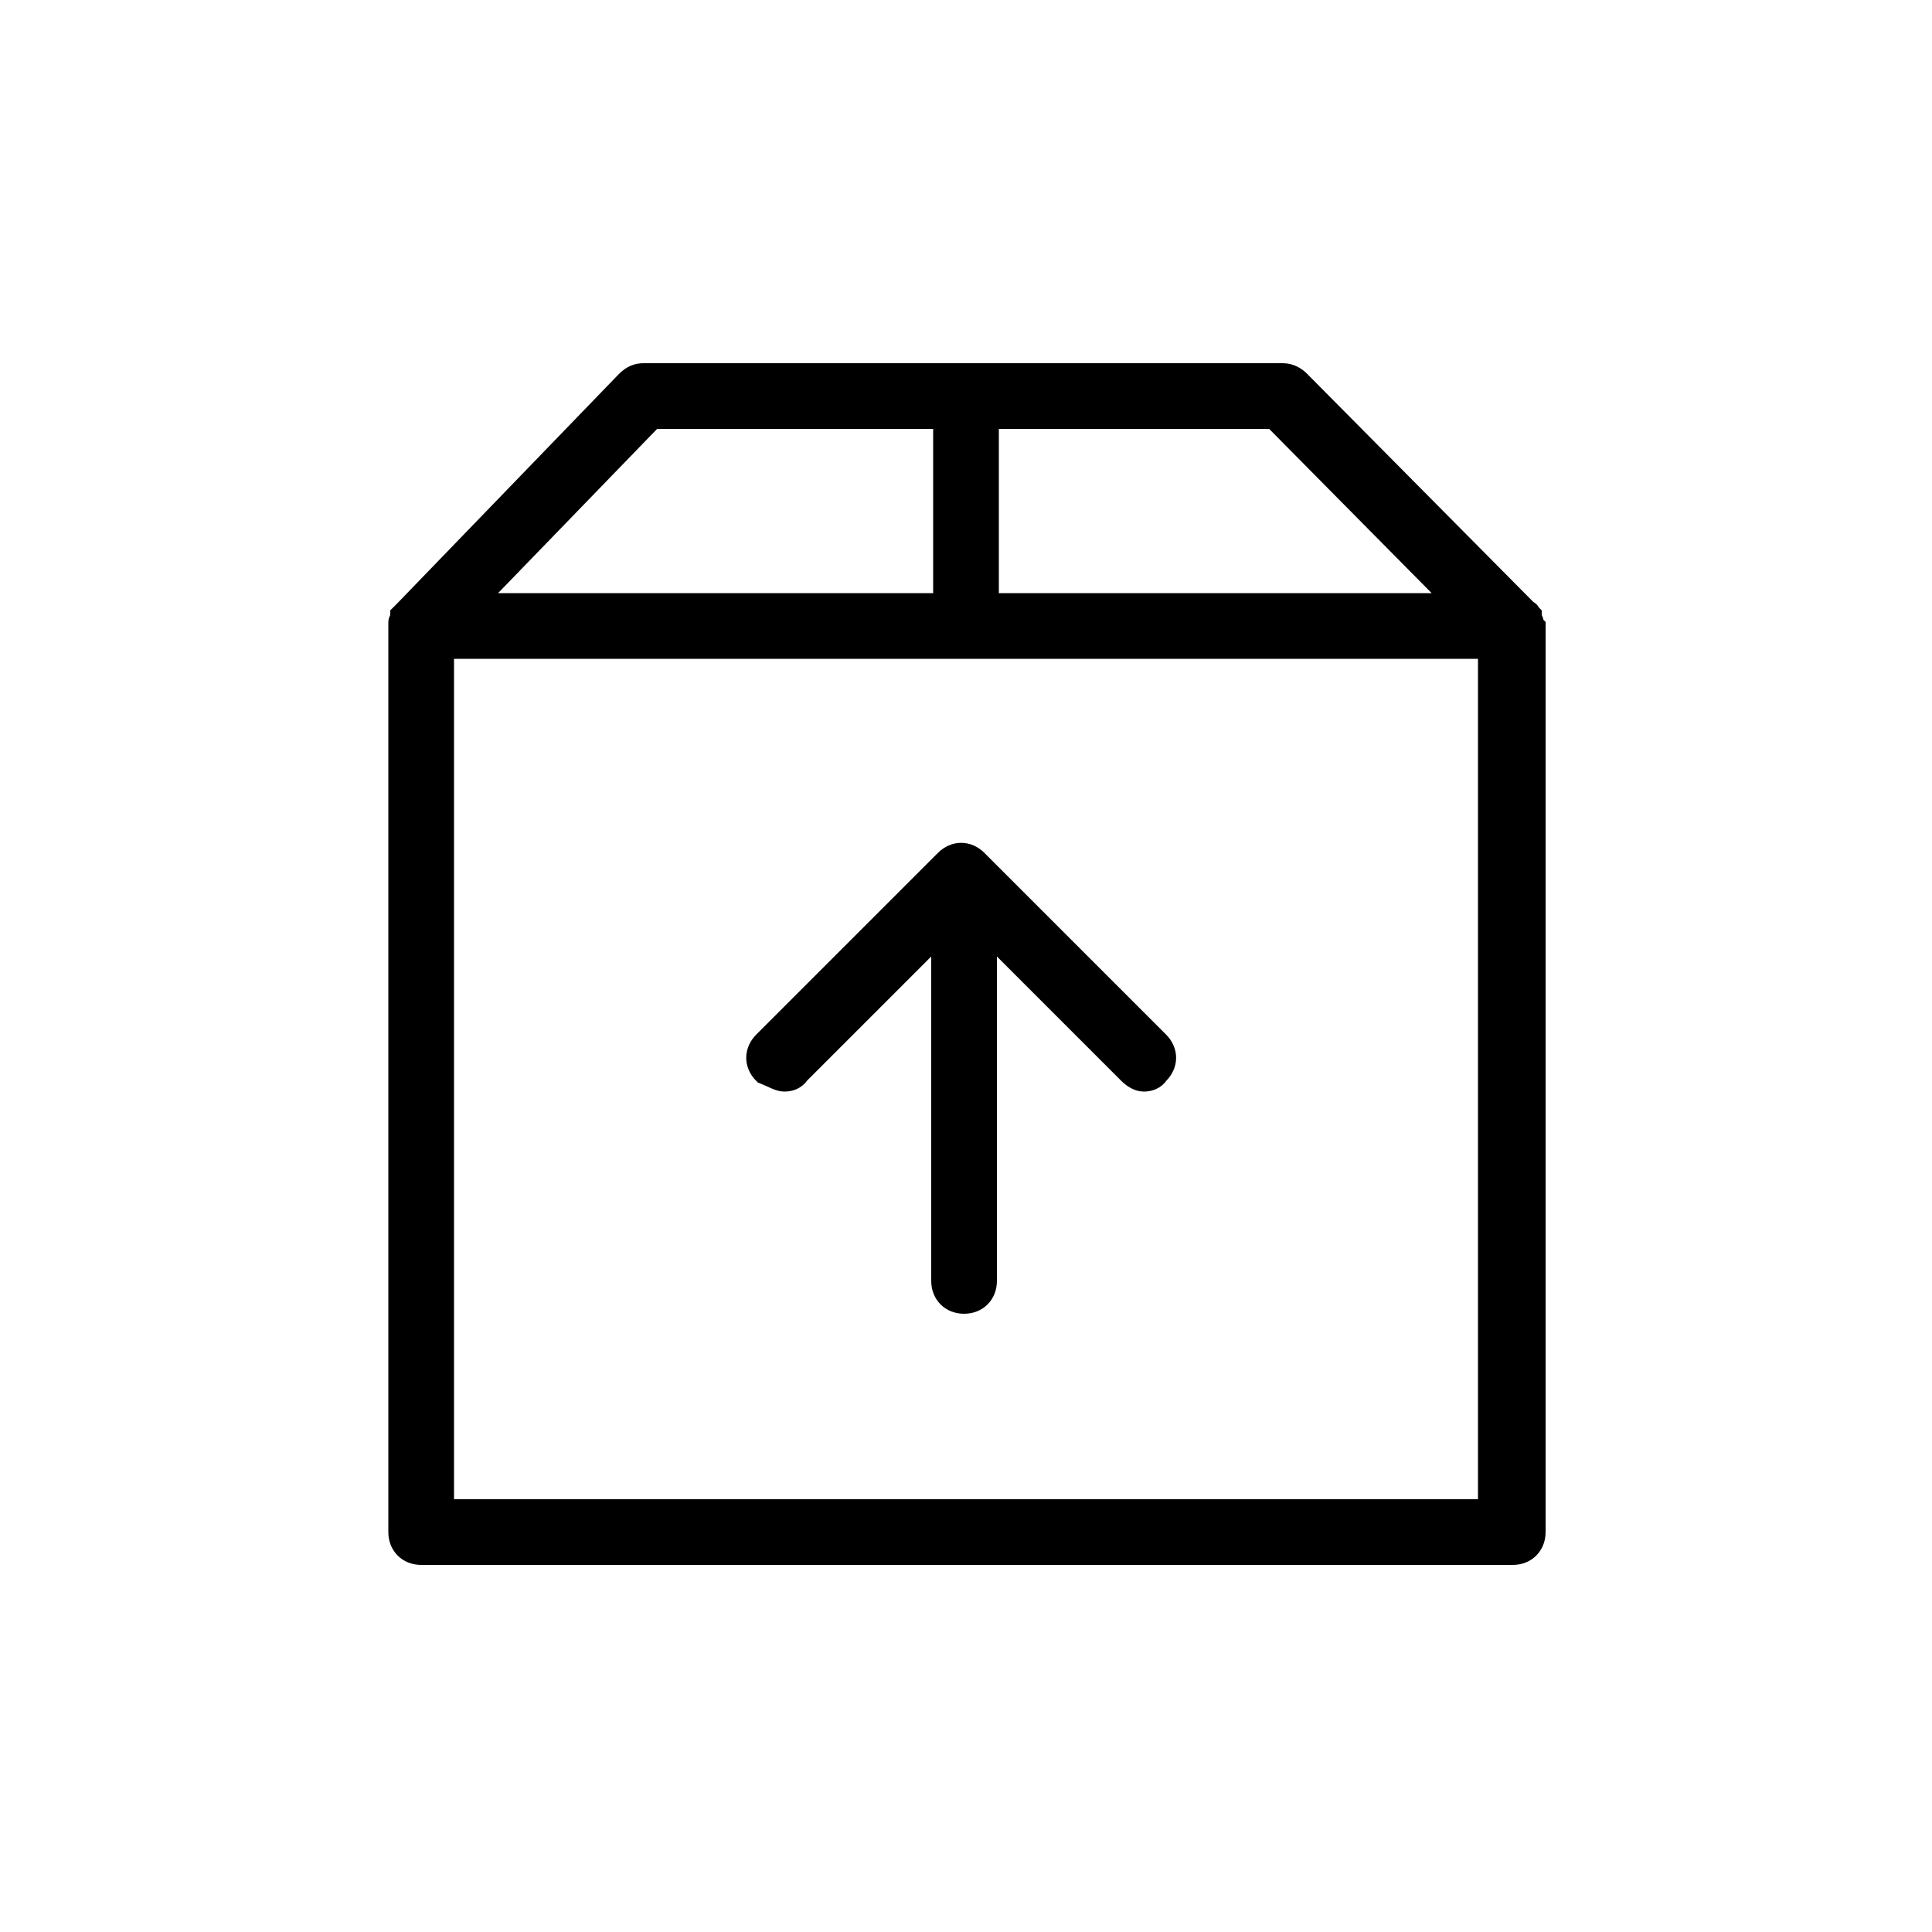 <?xml version="1.0" encoding="utf-8"?>
<!-- Generator: Adobe Illustrator 25.2.1, SVG Export Plug-In . SVG Version: 6.00 Build 0)  -->
<svg version="1.1" id="Layer_1" xmlns="http://www.w3.org/2000/svg" xmlns:xlink="http://www.w3.org/1999/xlink" x="0px" y="0px"
	 viewBox="0 0 100 100" style="enable-background:new 0 0 100 100;" xml:space="preserve">
<style type="text/css">
	.st0{stroke:#000000;stroke-miterlimit:10;}
</style>
<path class="st0" d="M79.4,32.2C79.4,32.2,79.4,32.2,79.4,32.2c0-0.1-0.1-0.2-0.1-0.3c0,0,0,0,0-0.1c-0.1-0.1-0.1-0.2-0.2-0.2
	c0,0,0,0,0,0L67.3,19.7c-0.2-0.2-0.5-0.4-0.9-0.4H33.3c-0.3,0-0.6,0.1-0.9,0.4L20.9,31.6c0,0,0,0,0,0c-0.1,0.1-0.1,0.1-0.2,0.2
	c0,0,0,0,0,0.1c0,0.1-0.1,0.2-0.1,0.3c0,0,0,0,0,0c0,0.1,0,0.1,0,0.2v46.9c0,0.7,0.5,1.2,1.2,1.2h56.5c0.7,0,1.2-0.5,1.2-1.2V32.4
	C79.4,32.3,79.4,32.3,79.4,32.2z M51.2,21.7h14.7l9.4,9.5H51.2V21.7z M33.8,21.7h15v9.5H24.6L33.8,21.7z M77,78.1H23V33.6H77
	C77,33.6,77,78.1,77,78.1z"/>
<path class="st0" d="M40.6,56c0.3,0,0.6-0.1,0.8-0.4l7.3-7.3v18c0,0.7,0.5,1.2,1.2,1.2s1.2-0.5,1.2-1.2v-18l7.3,7.3
	c0.2,0.2,0.5,0.4,0.8,0.4c0.3,0,0.6-0.1,0.8-0.4c0.5-0.5,0.5-1.2,0-1.7l-9.4-9.4c-0.5-0.5-1.2-0.5-1.7,0l-9.4,9.4
	c-0.5,0.5-0.5,1.2,0,1.7C40,55.8,40.3,56,40.6,56z"/>
</svg>
